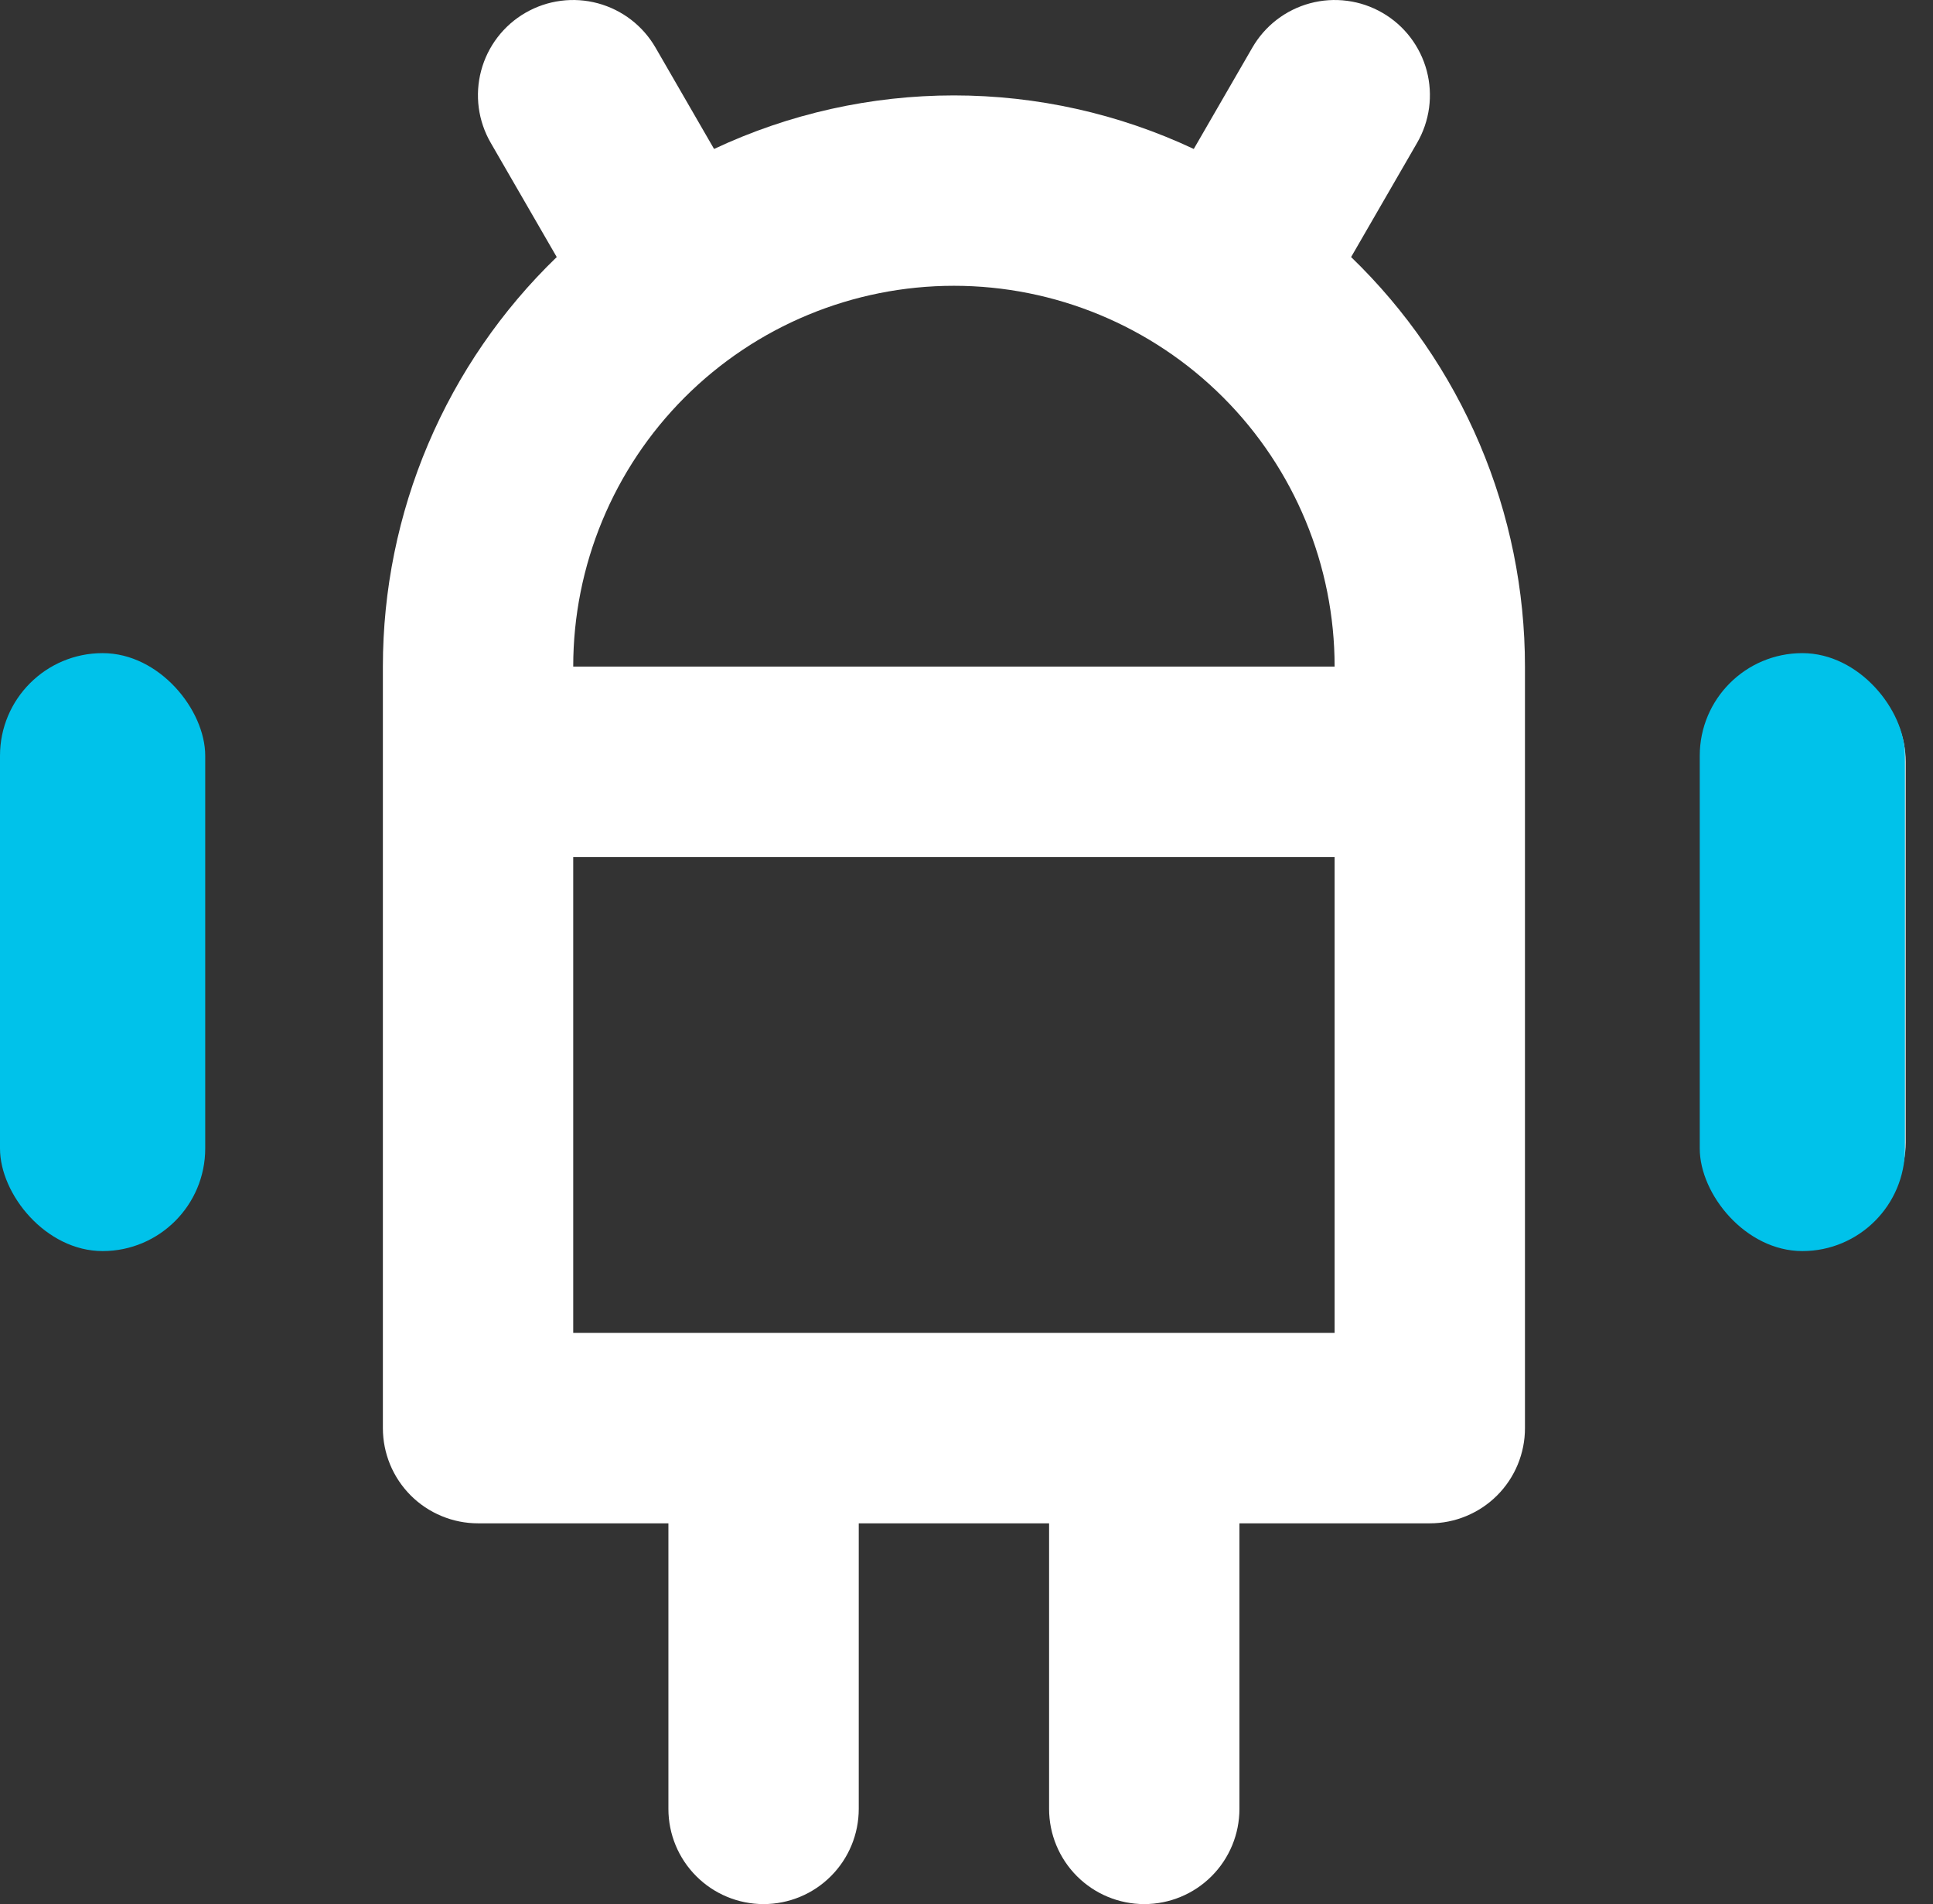 <svg width="66" height="65" viewBox="0 0 66 65" fill="none" xmlns="http://www.w3.org/2000/svg">
<rect x="0" y="0" width="66" height="65" fill="#333333" stroke="none"/>
<path d="M3.324 22.755C2.897 22.755 2.475 22.839 2.08 23.002C1.686 23.165 1.328 23.405 1.026 23.706C0.724 24.008 0.485 24.366 0.322 24.761C0.158 25.155 0.074 25.578 0.074 26.005V39.003C0.074 39.865 0.417 40.691 1.026 41.301C1.636 41.91 2.462 42.253 3.324 42.253C4.186 42.253 5.012 41.91 5.622 41.301C6.231 40.691 6.574 39.865 6.574 39.003V26.005C6.574 25.578 6.49 25.155 6.327 24.761C6.163 24.366 5.924 24.008 5.622 23.706C5.32 23.405 4.962 23.165 4.568 23.002C4.173 22.839 3.751 22.755 3.324 22.755ZM61.817 22.755C61.391 22.755 60.968 22.839 60.574 23.002C60.179 23.165 59.821 23.405 59.519 23.706C59.217 24.008 58.978 24.366 58.815 24.761C58.651 25.155 58.568 25.578 58.568 26.005V39.003C58.568 39.865 58.91 40.691 59.519 41.301C60.129 41.91 60.955 42.253 61.817 42.253C62.679 42.253 63.506 41.91 64.115 41.301C64.725 40.691 65.067 39.865 65.067 39.003V26.005C65.067 25.578 64.983 25.155 64.82 24.761C64.656 24.366 64.417 24.008 64.115 23.706C63.814 23.405 63.455 23.165 63.061 23.002C62.667 22.839 62.244 22.755 61.817 22.755ZM48.382 4.882C48.597 4.512 48.737 4.104 48.794 3.681C48.851 3.257 48.823 2.826 48.714 2.413C48.603 2 48.413 1.613 48.153 1.273C47.893 0.934 47.569 0.649 47.199 0.436C46.829 0.222 46.42 0.083 45.996 0.028C45.572 -0.028 45.142 0.001 44.729 0.112C44.316 0.223 43.929 0.415 43.591 0.675C43.252 0.936 42.969 1.262 42.756 1.632L40.76 5.085C38.198 3.881 35.402 3.257 32.571 3.257C29.74 3.257 26.944 3.881 24.381 5.085L22.386 1.632C22.173 1.262 21.889 0.936 21.55 0.675C21.212 0.415 20.825 0.223 20.412 0.112C20 0.001 19.569 -0.028 19.145 0.028C18.721 0.083 18.313 0.222 17.942 0.436C17.572 0.649 17.248 0.934 16.988 1.273C16.728 1.613 16.538 2 16.428 2.413C16.318 2.826 16.291 3.257 16.347 3.681C16.404 4.104 16.544 4.512 16.759 4.882L19.009 8.775C17.132 10.587 15.638 12.759 14.618 15.161C13.598 17.563 13.073 20.145 13.073 22.755V48.752C13.073 49.179 13.157 49.601 13.32 49.996C13.483 50.39 13.723 50.748 14.024 51.05C14.326 51.352 14.684 51.591 15.079 51.754C15.473 51.918 15.896 52.002 16.323 52.002H22.822V61.75C22.822 62.612 23.164 63.439 23.774 64.048C24.383 64.658 25.21 65 26.071 65C26.933 65 27.76 64.658 28.369 64.048C28.979 63.439 29.321 62.612 29.321 61.75V52.002H35.82V61.75C35.82 62.612 36.163 63.439 36.772 64.048C37.382 64.658 38.208 65 39.07 65C39.932 65 40.758 64.658 41.368 64.048C41.977 63.439 42.319 62.612 42.319 61.75V52.002H48.819C49.246 52.002 49.668 51.918 50.062 51.754C50.457 51.591 50.815 51.352 51.117 51.05C51.419 50.748 51.658 50.39 51.821 49.996C51.984 49.601 52.069 49.179 52.068 48.752V22.755C52.068 20.145 51.543 17.563 50.523 15.161C49.503 12.759 48.01 10.587 46.132 8.775L48.382 4.882ZM45.569 45.502H19.572V29.254H45.569V45.502ZM19.572 22.755C19.572 19.308 20.942 16.001 23.379 13.564C25.817 11.126 29.123 9.756 32.571 9.756C36.018 9.756 39.324 11.126 41.762 13.564C44.2 16.001 45.569 19.308 45.569 22.755H19.572Z" fill="white"/>
<rect y="22.296" width="7.007" height="20.412" rx="3.503" fill="#00C2EA"/>
<rect x="58.036" y="22.296" width="7.007" height="20.412" rx="3.503" fill="#00C2EA"/>
</svg>
